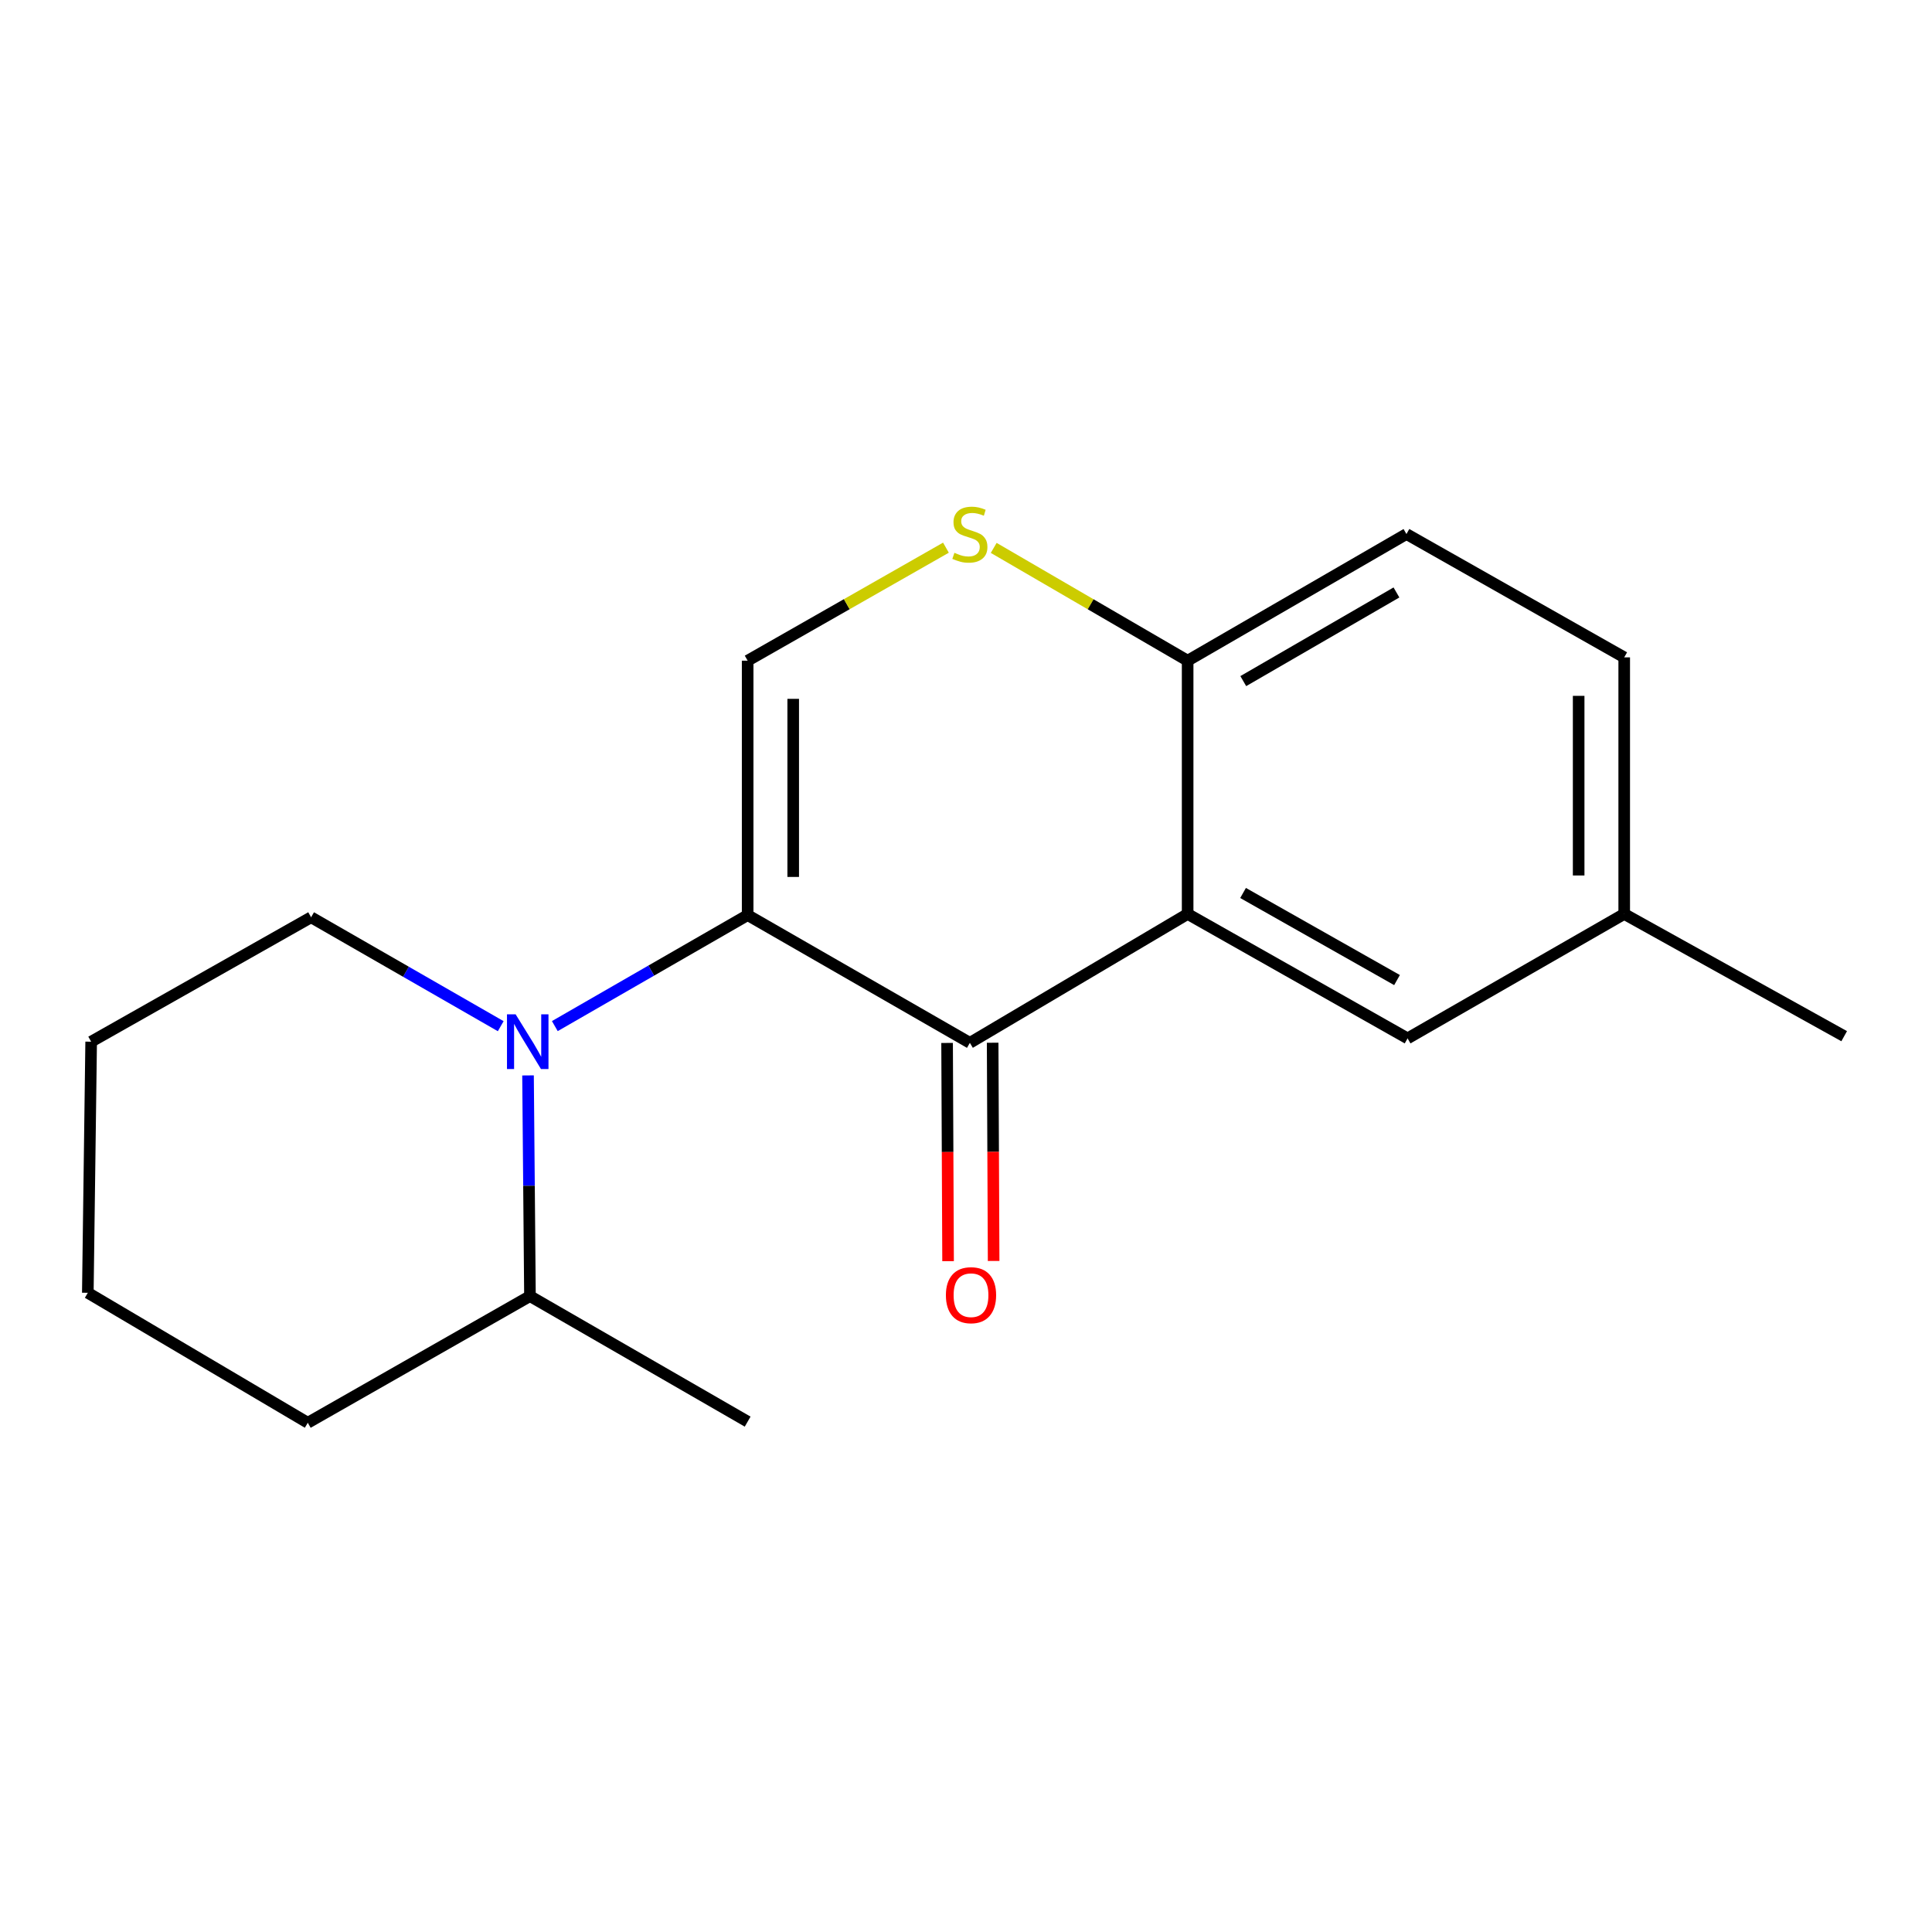 <?xml version='1.0' encoding='iso-8859-1'?>
<svg version='1.1' baseProfile='full'
              xmlns='http://www.w3.org/2000/svg'
                      xmlns:rdkit='http://www.rdkit.org/xml'
                      xmlns:xlink='http://www.w3.org/1999/xlink'
                  xml:space='preserve'
width='1000px' height='1000px' viewBox='0 0 1000 1000'>
<!-- END OF HEADER -->
<rect style='opacity:1.0;fill:#FFFFFF;stroke:none' width='1000' height='1000' x='0' y='0'> </rect>
<path class='bond-0' d='M 386.983,473.654 L 502.004,539.772' style='fill:none;fill-rule:evenodd;stroke:#000000;stroke-width:6px;stroke-linecap:butt;stroke-linejoin:miter;stroke-opacity:1' />
<path class='bond-1' d='M 386.983,473.654 L 337.08,502.382' style='fill:none;fill-rule:evenodd;stroke:#000000;stroke-width:6px;stroke-linecap:butt;stroke-linejoin:miter;stroke-opacity:1' />
<path class='bond-1' d='M 337.08,502.382 L 287.177,531.109' style='fill:none;fill-rule:evenodd;stroke:#0000FF;stroke-width:6px;stroke-linecap:butt;stroke-linejoin:miter;stroke-opacity:1' />
<path class='bond-3' d='M 386.983,473.654 L 386.983,341.969' style='fill:none;fill-rule:evenodd;stroke:#000000;stroke-width:6px;stroke-linecap:butt;stroke-linejoin:miter;stroke-opacity:1' />
<path class='bond-3' d='M 410.563,453.901 L 410.563,361.721' style='fill:none;fill-rule:evenodd;stroke:#000000;stroke-width:6px;stroke-linecap:butt;stroke-linejoin:miter;stroke-opacity:1' />
<path class='bond-2' d='M 502.004,539.772 L 614.72,473.064' style='fill:none;fill-rule:evenodd;stroke:#000000;stroke-width:6px;stroke-linecap:butt;stroke-linejoin:miter;stroke-opacity:1' />
<path class='bond-7' d='M 490.214,539.825 L 490.469,596.3' style='fill:none;fill-rule:evenodd;stroke:#000000;stroke-width:6px;stroke-linecap:butt;stroke-linejoin:miter;stroke-opacity:1' />
<path class='bond-7' d='M 490.469,596.3 L 490.724,652.774' style='fill:none;fill-rule:evenodd;stroke:#FF0000;stroke-width:6px;stroke-linecap:butt;stroke-linejoin:miter;stroke-opacity:1' />
<path class='bond-7' d='M 513.795,539.719 L 514.05,596.193' style='fill:none;fill-rule:evenodd;stroke:#000000;stroke-width:6px;stroke-linecap:butt;stroke-linejoin:miter;stroke-opacity:1' />
<path class='bond-7' d='M 514.05,596.193 L 514.305,652.668' style='fill:none;fill-rule:evenodd;stroke:#FF0000;stroke-width:6px;stroke-linecap:butt;stroke-linejoin:miter;stroke-opacity:1' />
<path class='bond-8' d='M 273.306,556.635 L 273.806,613.751' style='fill:none;fill-rule:evenodd;stroke:#0000FF;stroke-width:6px;stroke-linecap:butt;stroke-linejoin:miter;stroke-opacity:1' />
<path class='bond-8' d='M 273.806,613.751 L 274.306,670.868' style='fill:none;fill-rule:evenodd;stroke:#000000;stroke-width:6px;stroke-linecap:butt;stroke-linejoin:miter;stroke-opacity:1' />
<path class='bond-11' d='M 259.18,531.157 L 210.103,502.969' style='fill:none;fill-rule:evenodd;stroke:#0000FF;stroke-width:6px;stroke-linecap:butt;stroke-linejoin:miter;stroke-opacity:1' />
<path class='bond-11' d='M 210.103,502.969 L 161.026,474.781' style='fill:none;fill-rule:evenodd;stroke:#000000;stroke-width:6px;stroke-linecap:butt;stroke-linejoin:miter;stroke-opacity:1' />
<path class='bond-6' d='M 614.72,473.064 L 728.563,537.466' style='fill:none;fill-rule:evenodd;stroke:#000000;stroke-width:6px;stroke-linecap:butt;stroke-linejoin:miter;stroke-opacity:1' />
<path class='bond-6' d='M 643.408,462.201 L 723.097,507.282' style='fill:none;fill-rule:evenodd;stroke:#000000;stroke-width:6px;stroke-linecap:butt;stroke-linejoin:miter;stroke-opacity:1' />
<path class='bond-18' d='M 614.72,473.064 L 614.72,341.969' style='fill:none;fill-rule:evenodd;stroke:#000000;stroke-width:6px;stroke-linecap:butt;stroke-linejoin:miter;stroke-opacity:1' />
<path class='bond-4' d='M 386.983,341.969 L 438.299,312.722' style='fill:none;fill-rule:evenodd;stroke:#000000;stroke-width:6px;stroke-linecap:butt;stroke-linejoin:miter;stroke-opacity:1' />
<path class='bond-4' d='M 438.299,312.722 L 489.615,283.475' style='fill:none;fill-rule:evenodd;stroke:#CCCC00;stroke-width:6px;stroke-linecap:butt;stroke-linejoin:miter;stroke-opacity:1' />
<path class='bond-5' d='M 514.344,283.591 L 564.532,312.78' style='fill:none;fill-rule:evenodd;stroke:#CCCC00;stroke-width:6px;stroke-linecap:butt;stroke-linejoin:miter;stroke-opacity:1' />
<path class='bond-5' d='M 564.532,312.78 L 614.72,341.969' style='fill:none;fill-rule:evenodd;stroke:#000000;stroke-width:6px;stroke-linecap:butt;stroke-linejoin:miter;stroke-opacity:1' />
<path class='bond-9' d='M 614.72,341.969 L 727.974,276.414' style='fill:none;fill-rule:evenodd;stroke:#000000;stroke-width:6px;stroke-linecap:butt;stroke-linejoin:miter;stroke-opacity:1' />
<path class='bond-9' d='M 643.521,352.544 L 722.799,306.656' style='fill:none;fill-rule:evenodd;stroke:#000000;stroke-width:6px;stroke-linecap:butt;stroke-linejoin:miter;stroke-opacity:1' />
<path class='bond-10' d='M 728.563,537.466 L 840.69,473.064' style='fill:none;fill-rule:evenodd;stroke:#000000;stroke-width:6px;stroke-linecap:butt;stroke-linejoin:miter;stroke-opacity:1' />
<path class='bond-13' d='M 274.306,670.868 L 386.983,735.833' style='fill:none;fill-rule:evenodd;stroke:#000000;stroke-width:6px;stroke-linecap:butt;stroke-linejoin:miter;stroke-opacity:1' />
<path class='bond-14' d='M 274.306,670.868 L 159.31,736.422' style='fill:none;fill-rule:evenodd;stroke:#000000;stroke-width:6px;stroke-linecap:butt;stroke-linejoin:miter;stroke-opacity:1' />
<path class='bond-12' d='M 727.974,276.414 L 840.69,340.252' style='fill:none;fill-rule:evenodd;stroke:#000000;stroke-width:6px;stroke-linecap:butt;stroke-linejoin:miter;stroke-opacity:1' />
<path class='bond-15' d='M 840.69,473.064 L 954.545,536.326' style='fill:none;fill-rule:evenodd;stroke:#000000;stroke-width:6px;stroke-linecap:butt;stroke-linejoin:miter;stroke-opacity:1' />
<path class='bond-20' d='M 840.69,473.064 L 840.69,340.252' style='fill:none;fill-rule:evenodd;stroke:#000000;stroke-width:6px;stroke-linecap:butt;stroke-linejoin:miter;stroke-opacity:1' />
<path class='bond-20' d='M 817.109,453.143 L 817.109,360.174' style='fill:none;fill-rule:evenodd;stroke:#000000;stroke-width:6px;stroke-linecap:butt;stroke-linejoin:miter;stroke-opacity:1' />
<path class='bond-16' d='M 161.026,474.781 L 47.184,539.182' style='fill:none;fill-rule:evenodd;stroke:#000000;stroke-width:6px;stroke-linecap:butt;stroke-linejoin:miter;stroke-opacity:1' />
<path class='bond-19' d='M 159.31,736.422 L 45.455,669.152' style='fill:none;fill-rule:evenodd;stroke:#000000;stroke-width:6px;stroke-linecap:butt;stroke-linejoin:miter;stroke-opacity:1' />
<path class='bond-17' d='M 47.184,539.182 L 45.455,669.152' style='fill:none;fill-rule:evenodd;stroke:#000000;stroke-width:6px;stroke-linecap:butt;stroke-linejoin:miter;stroke-opacity:1' />
<path  class='atom-2' d='M 266.893 525.022
L 276.173 540.022
Q 277.093 541.502, 278.573 544.182
Q 280.053 546.862, 280.133 547.022
L 280.133 525.022
L 283.893 525.022
L 283.893 553.342
L 280.013 553.342
L 270.053 536.942
Q 268.893 535.022, 267.653 532.822
Q 266.453 530.622, 266.093 529.942
L 266.093 553.342
L 262.413 553.342
L 262.413 525.022
L 266.893 525.022
' fill='#0000FF'/>
<path  class='atom-5' d='M 494.004 286.134
Q 494.324 286.254, 495.644 286.814
Q 496.964 287.374, 498.404 287.734
Q 499.884 288.054, 501.324 288.054
Q 504.004 288.054, 505.564 286.774
Q 507.124 285.454, 507.124 283.174
Q 507.124 281.614, 506.324 280.654
Q 505.564 279.694, 504.364 279.174
Q 503.164 278.654, 501.164 278.054
Q 498.644 277.294, 497.124 276.574
Q 495.644 275.854, 494.564 274.334
Q 493.524 272.814, 493.524 270.254
Q 493.524 266.694, 495.924 264.494
Q 498.364 262.294, 503.164 262.294
Q 506.444 262.294, 510.164 263.854
L 509.244 266.934
Q 505.844 265.534, 503.284 265.534
Q 500.524 265.534, 499.004 266.694
Q 497.484 267.814, 497.524 269.774
Q 497.524 271.294, 498.284 272.214
Q 499.084 273.134, 500.204 273.654
Q 501.364 274.174, 503.284 274.774
Q 505.844 275.574, 507.364 276.374
Q 508.884 277.174, 509.964 278.814
Q 511.084 280.414, 511.084 283.174
Q 511.084 287.094, 508.444 289.214
Q 505.844 291.294, 501.484 291.294
Q 498.964 291.294, 497.044 290.734
Q 495.164 290.214, 492.924 289.294
L 494.004 286.134
' fill='#CCCC00'/>
<path  class='atom-8' d='M 489.594 670.385
Q 489.594 663.585, 492.954 659.785
Q 496.314 655.985, 502.594 655.985
Q 508.874 655.985, 512.234 659.785
Q 515.594 663.585, 515.594 670.385
Q 515.594 677.265, 512.194 681.185
Q 508.794 685.065, 502.594 685.065
Q 496.354 685.065, 492.954 681.185
Q 489.594 677.305, 489.594 670.385
M 502.594 681.865
Q 506.914 681.865, 509.234 678.985
Q 511.594 676.065, 511.594 670.385
Q 511.594 664.825, 509.234 662.025
Q 506.914 659.185, 502.594 659.185
Q 498.274 659.185, 495.914 661.985
Q 493.594 664.785, 493.594 670.385
Q 493.594 676.105, 495.914 678.985
Q 498.274 681.865, 502.594 681.865
' fill='#FF0000'/>
</svg>
